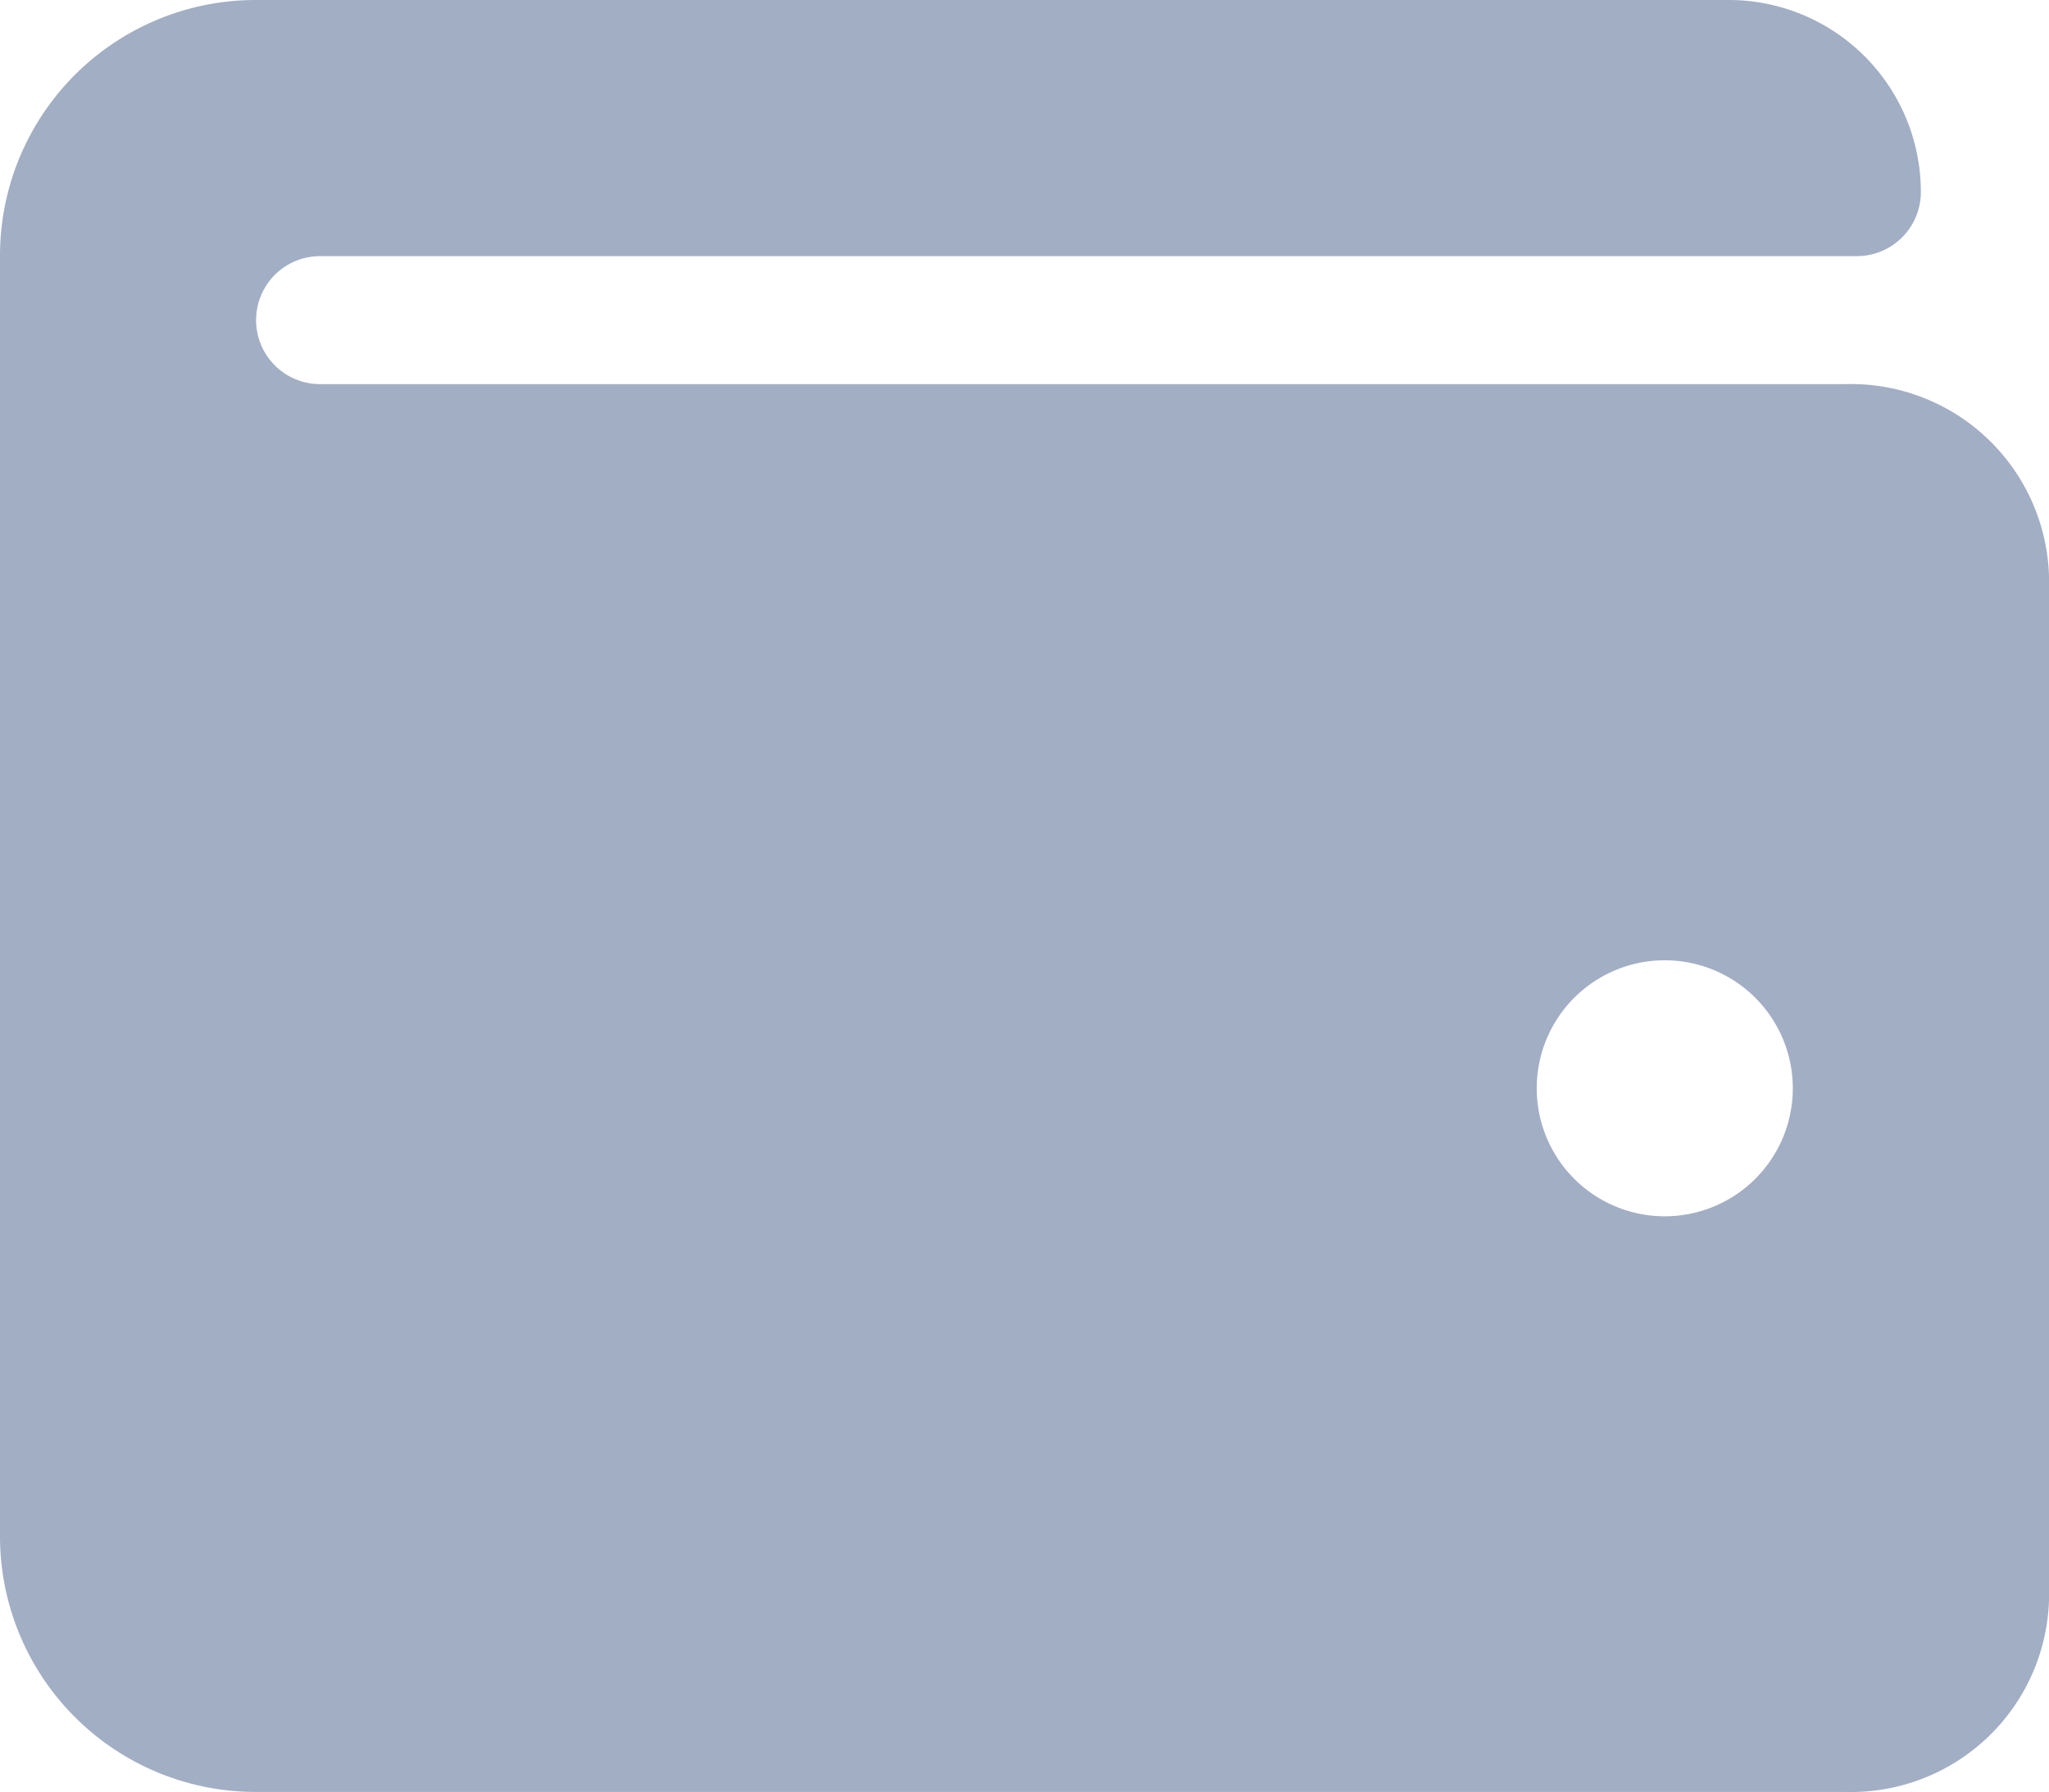 <svg xmlns="http://www.w3.org/2000/svg" width="20.035" height="17.53" viewBox="0 0 20.035 17.53">
  <path id="Icon_awesome-wallet" data-name="Icon awesome-wallet" d="M18.047,6.007H3.13a.626.626,0,0,1,0-1.252H18.156a.626.626,0,0,0,.626-.626A1.878,1.878,0,0,0,16.9,2.25H2.5A2.5,2.5,0,0,0,0,4.754V17.276a2.5,2.5,0,0,0,2.5,2.5H18.047A1.937,1.937,0,0,0,20.035,17.9V7.885A1.937,1.937,0,0,0,18.047,6.007Zm-1.769,8.139a1.252,1.252,0,1,1,1.252-1.252A1.252,1.252,0,0,1,16.278,14.146Z" transform="translate(0 -2.25)" fill="#a2aec4"/>
</svg>
